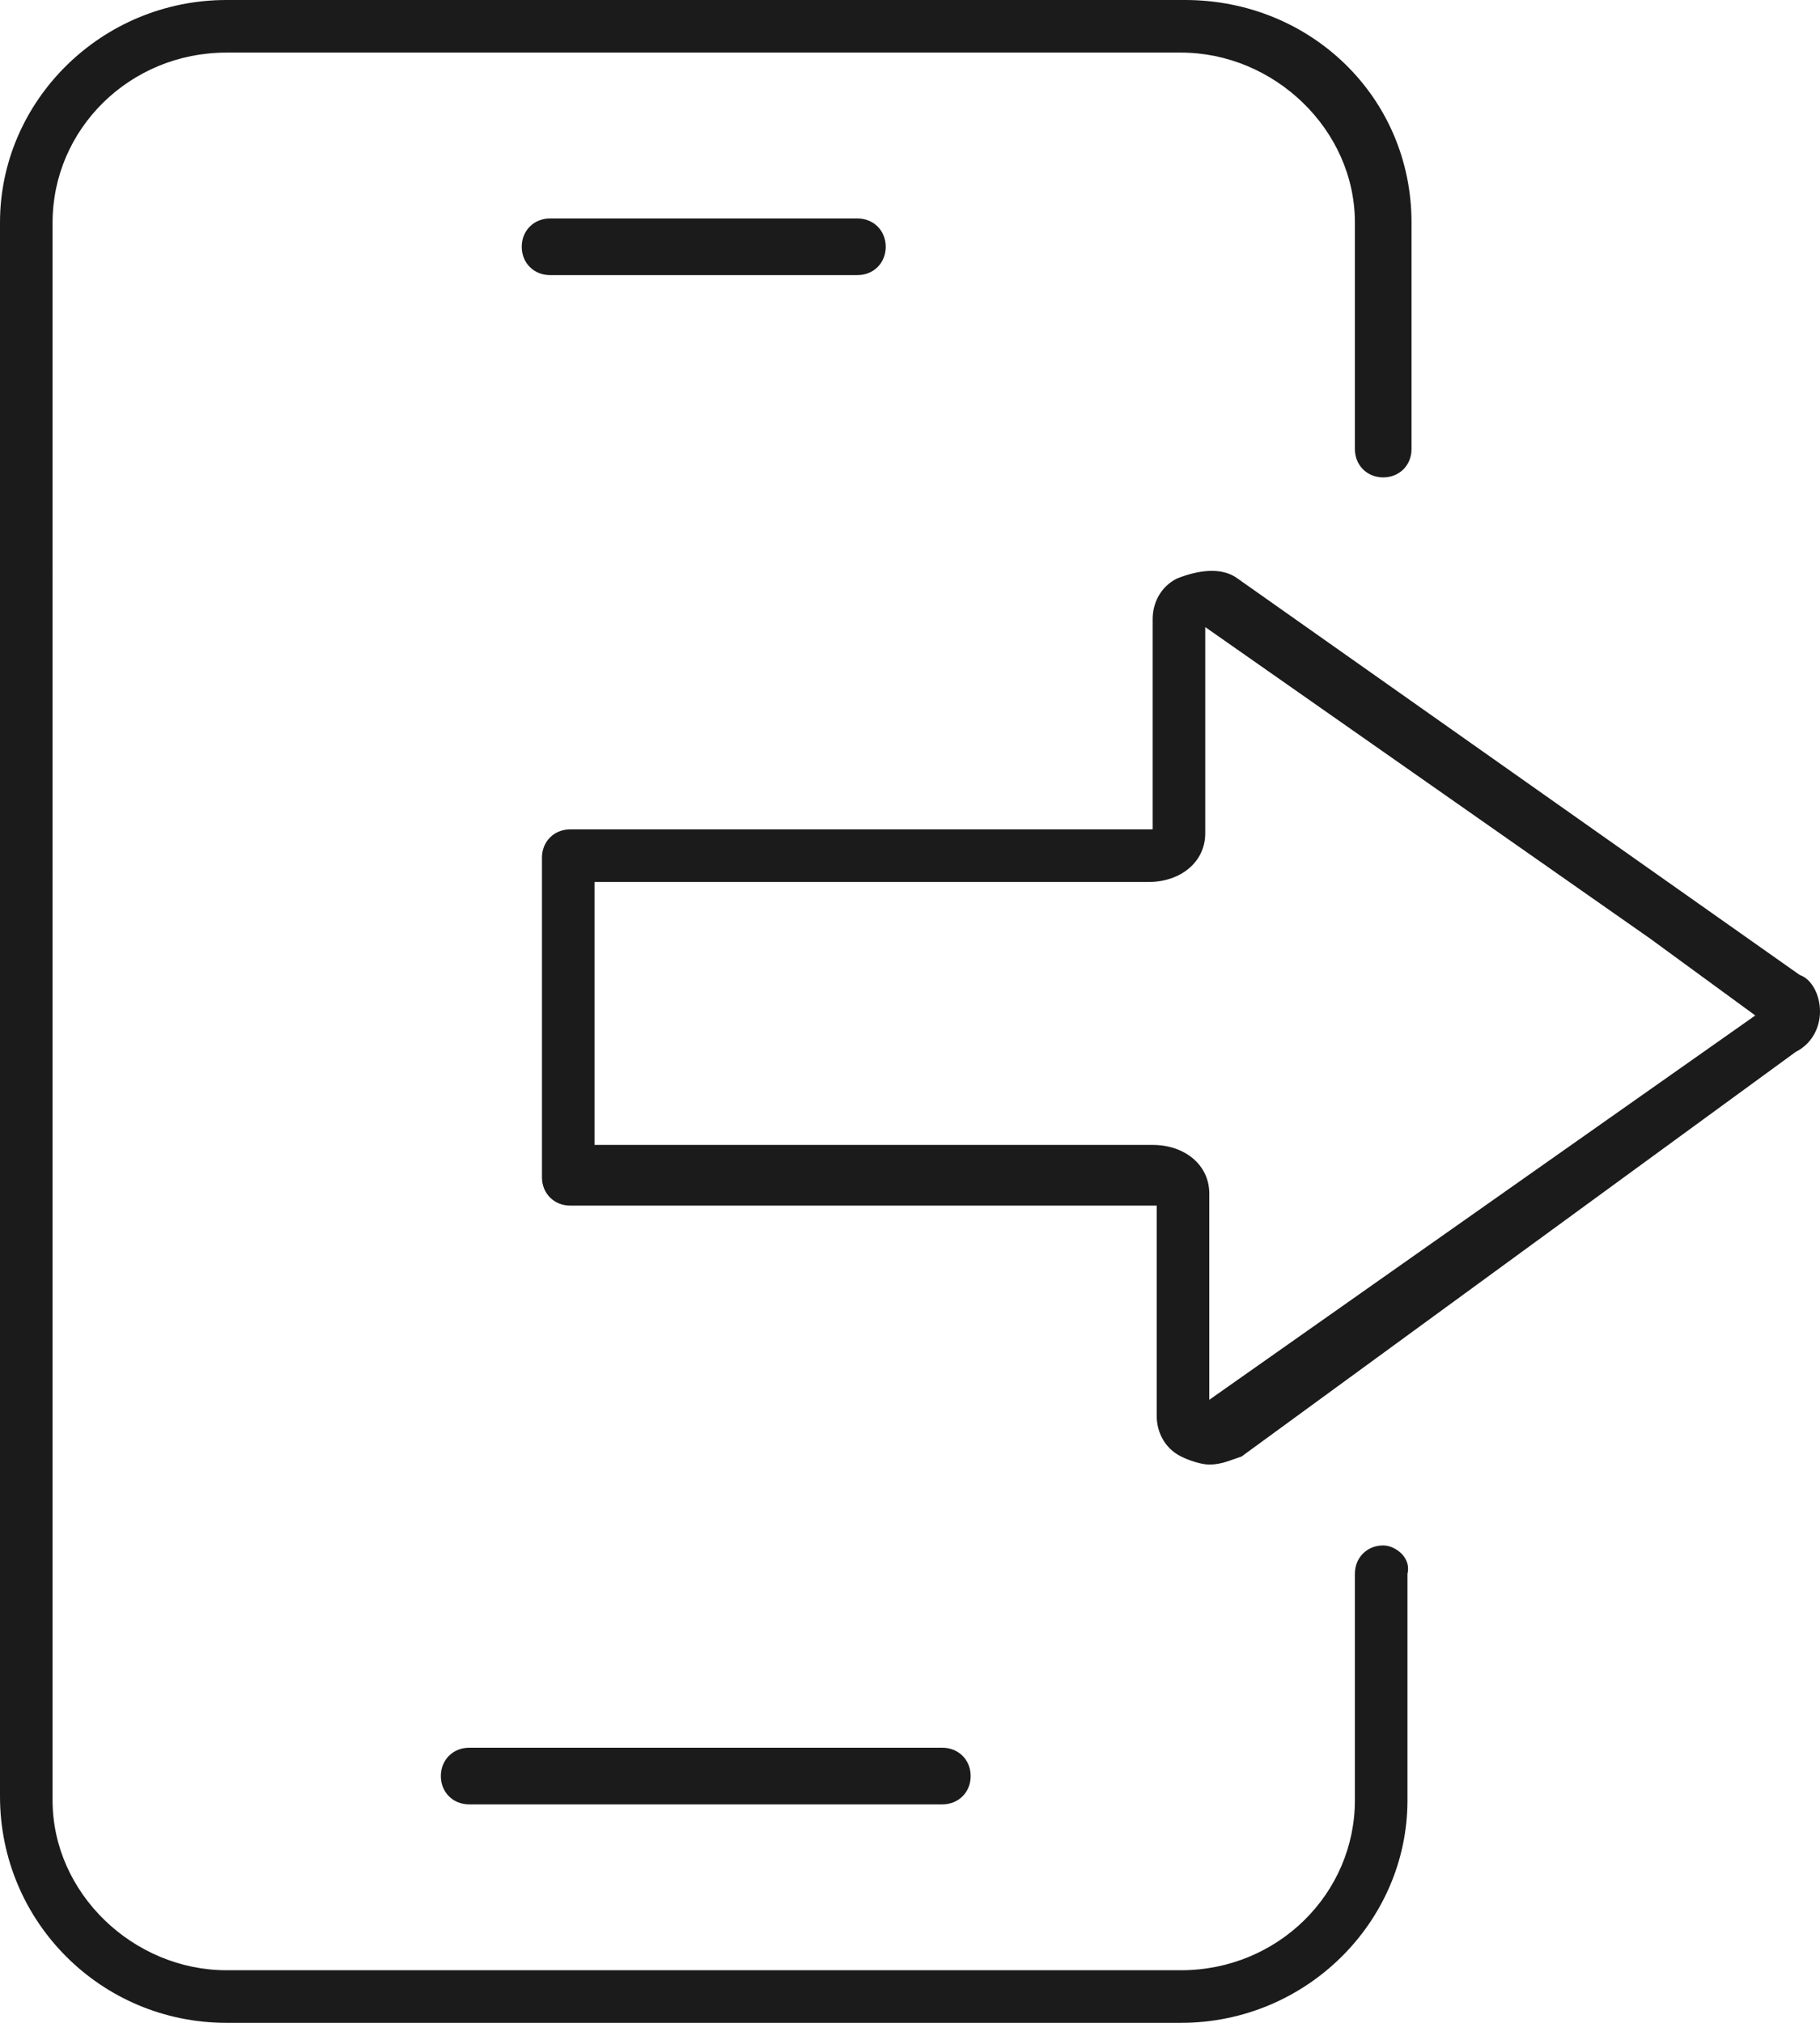 <?xml version="1.0" encoding="utf-8"?>
<!-- Generator: Adobe Illustrator 24.3.0, SVG Export Plug-In . SVG Version: 6.00 Build 0)  -->
<svg version="1.1" id="Layer_1" xmlns="http://www.w3.org/2000/svg" xmlns:xlink="http://www.w3.org/1999/xlink" x="0px" y="0px"
	 viewBox="0 0 45 50" style="enable-background:new 0 0 45 50;" xml:space="preserve">
<style type="text/css">
	.st0{fill:#1B1B1B;}
</style>
<g>
	<g>
		<path class="st0" d="M34.2,38.2c-0.4,0-0.7,0.3-0.7,0.7v5.6c0,2.3-1.9,4.2-4.3,4.2H5.6c-2.3,0-4.3-1.9-4.3-4.2V5.5
			c0-2.3,1.9-4.2,4.3-4.2h23.6c2.3,0,4.3,1.9,4.3,4.2v5.6c0,0.4,0.3,0.7,0.7,0.7c0.4,0,0.7-0.3,0.7-0.7V5.5c0-3.1-2.5-5.5-5.6-5.5
			H5.6C2.5,0,0,2.5,0,5.5v38.9C0,47.5,2.5,50,5.6,50h23.6c3.1,0,5.6-2.5,5.6-5.5v-5.6C34.9,38.5,34.5,38.2,34.2,38.2z M21.2,6.8
			c0.4,0,0.7-0.3,0.7-0.7c0-0.4-0.3-0.7-0.7-0.7h-7.6c-0.4,0-0.7,0.3-0.7,0.7c0,0.4,0.3,0.7,0.7,0.7H21.2z M10.9,43.9
			c0,0.4,0.3,0.7,0.7,0.7h11.7c0.4,0,0.7-0.3,0.7-0.7c0-0.4-0.3-0.7-0.7-0.7H11.6C11.2,43.2,10.9,43.5,10.9,43.9z M44.5,24.1
			l-13.9-9.8c-0.4-0.3-1-0.2-1.5,0c-0.4,0.2-0.6,0.6-0.6,1v5.2c0,0,0,0-0.1,0H14.1c-0.4,0-0.7,0.3-0.7,0.7v7.9
			c0,0.4,0.3,0.7,0.7,0.7h14.4c0,0,0.1,0,0.1,0v5.2c0,0.4,0.2,0.8,0.6,1c0.2,0.1,0.5,0.2,0.7,0.2c0.3,0,0.5-0.1,0.8-0.2L44.4,26
			c0.4-0.2,0.6-0.6,0.6-1C45,24.6,44.8,24.2,44.5,24.1z M29.9,34.6C29.9,34.6,29.9,34.6,29.9,34.6l0-5.1c0-0.7-0.6-1.2-1.4-1.2H14.7
			v-6.5h13.7c0.8,0,1.4-0.5,1.4-1.2v-5.1l11,7.7h0l2.6,1.9L29.9,34.6z"/>
	</g>
</g>
</svg>
